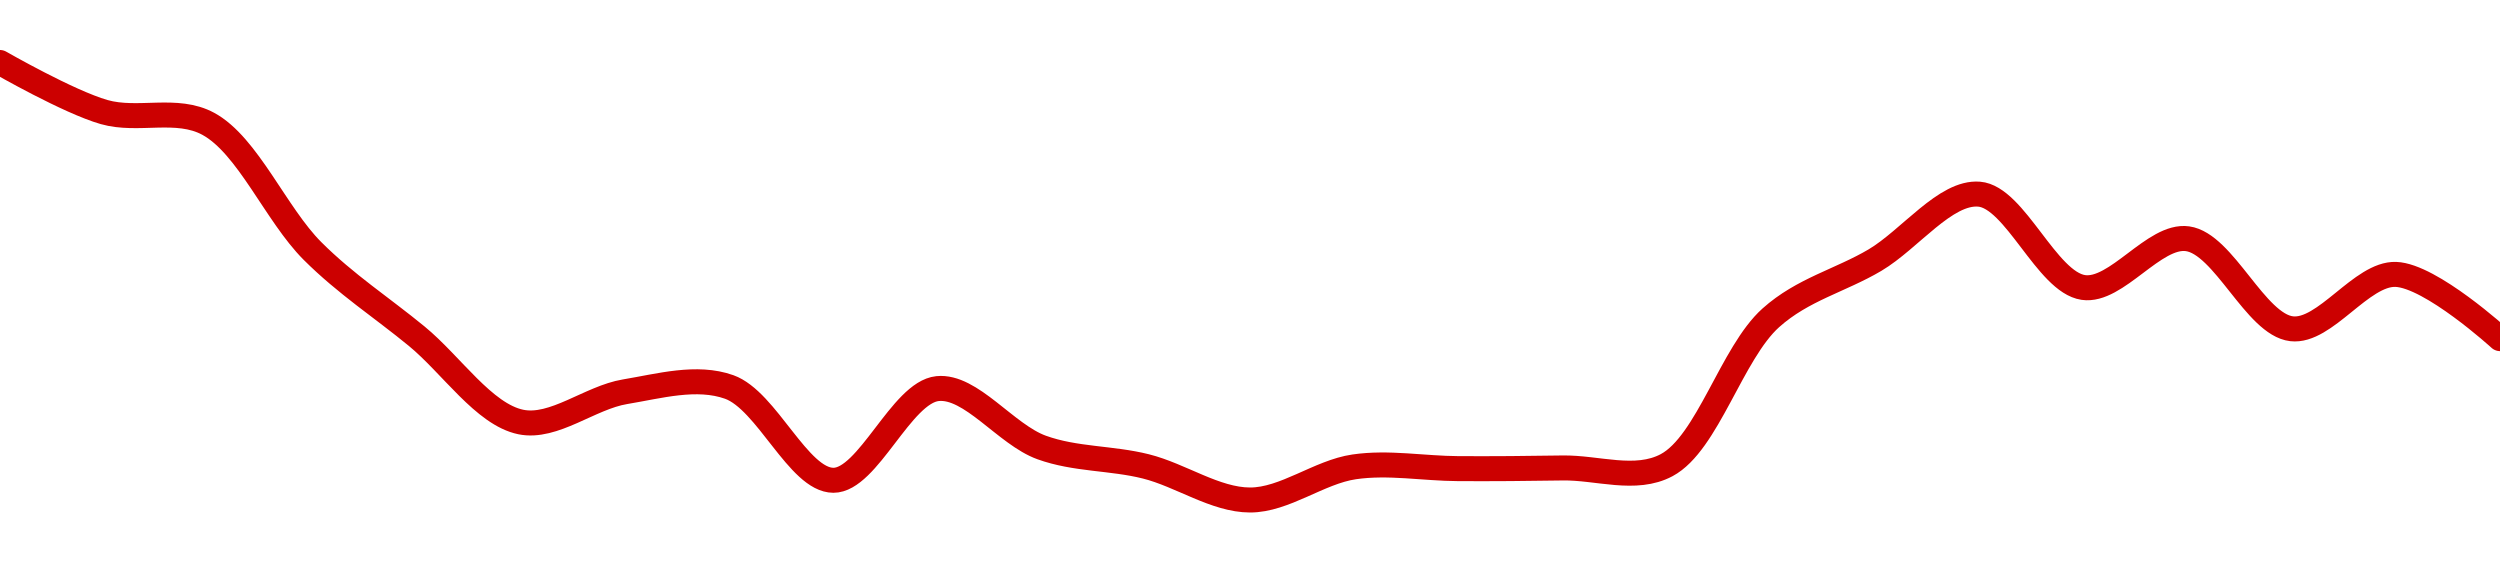 <!-- series1d: [0.00146595,0.00145871,0.00145699,0.00143842,0.00142598,0.00141344,0.00141786,0.00141856,0.00140493,0.00141832,0.00140972,0.00140696,0.00140205,0.00140689,0.00140663,0.00140673,0.00140714,0.00142866,0.00143709,0.00144672,0.00143309,0.00144021,0.00142706,0.001435,0.00142562] -->

<svg width="200" height="45" viewBox="0 0 200 45" xmlns="http://www.w3.org/2000/svg">
  <defs>
    <linearGradient id="grad-area" x1="0" y1="0" x2="0" y2="1">
      <stop offset="0%" stop-color="rgba(255,82,82,.2)" />
      <stop offset="100%" stop-color="rgba(0,0,0,0)" />
    </linearGradient>
  </defs>

  <path d="M0,5C0,5,5.486,8.152,8.333,8.966C11.048,9.741,14.137,8.531,16.667,9.908C19.834,11.632,22.069,17.151,25,20.079C27.652,22.729,30.558,24.614,33.333,26.893C36.113,29.175,38.72,33.154,41.667,33.761C44.308,34.306,47.194,31.806,50,31.34C52.751,30.884,55.731,30.03,58.333,30.957C61.347,32.031,63.883,38.41,66.667,38.423C69.439,38.435,72.111,31.389,75,31.088C77.682,30.81,80.465,34.762,83.333,35.799C86.031,36.774,88.912,36.619,91.667,37.311C94.468,38.013,97.221,39.994,100,40C102.777,40.006,105.521,37.761,108.333,37.349C111.079,36.947,113.889,37.477,116.667,37.491C119.444,37.506,122.222,37.483,125,37.437C127.778,37.39,130.844,38.544,133.333,37.212C136.61,35.46,138.535,28.231,141.667,25.425C144.211,23.145,147.246,22.44,150,20.808C152.802,19.146,155.638,15.308,158.333,15.533C161.204,15.772,163.739,22.567,166.667,22.998C169.321,23.39,172.336,18.73,175,19.099C177.914,19.502,180.436,25.964,183.333,26.301C186.009,26.613,188.917,21.854,191.667,21.952C194.473,22.053,200,27.09,200,27.09"
        fill="none"
        stroke="#CC0000"
        stroke-width="2"
        stroke-linejoin="round"
        stroke-linecap="round"
        />
</svg>